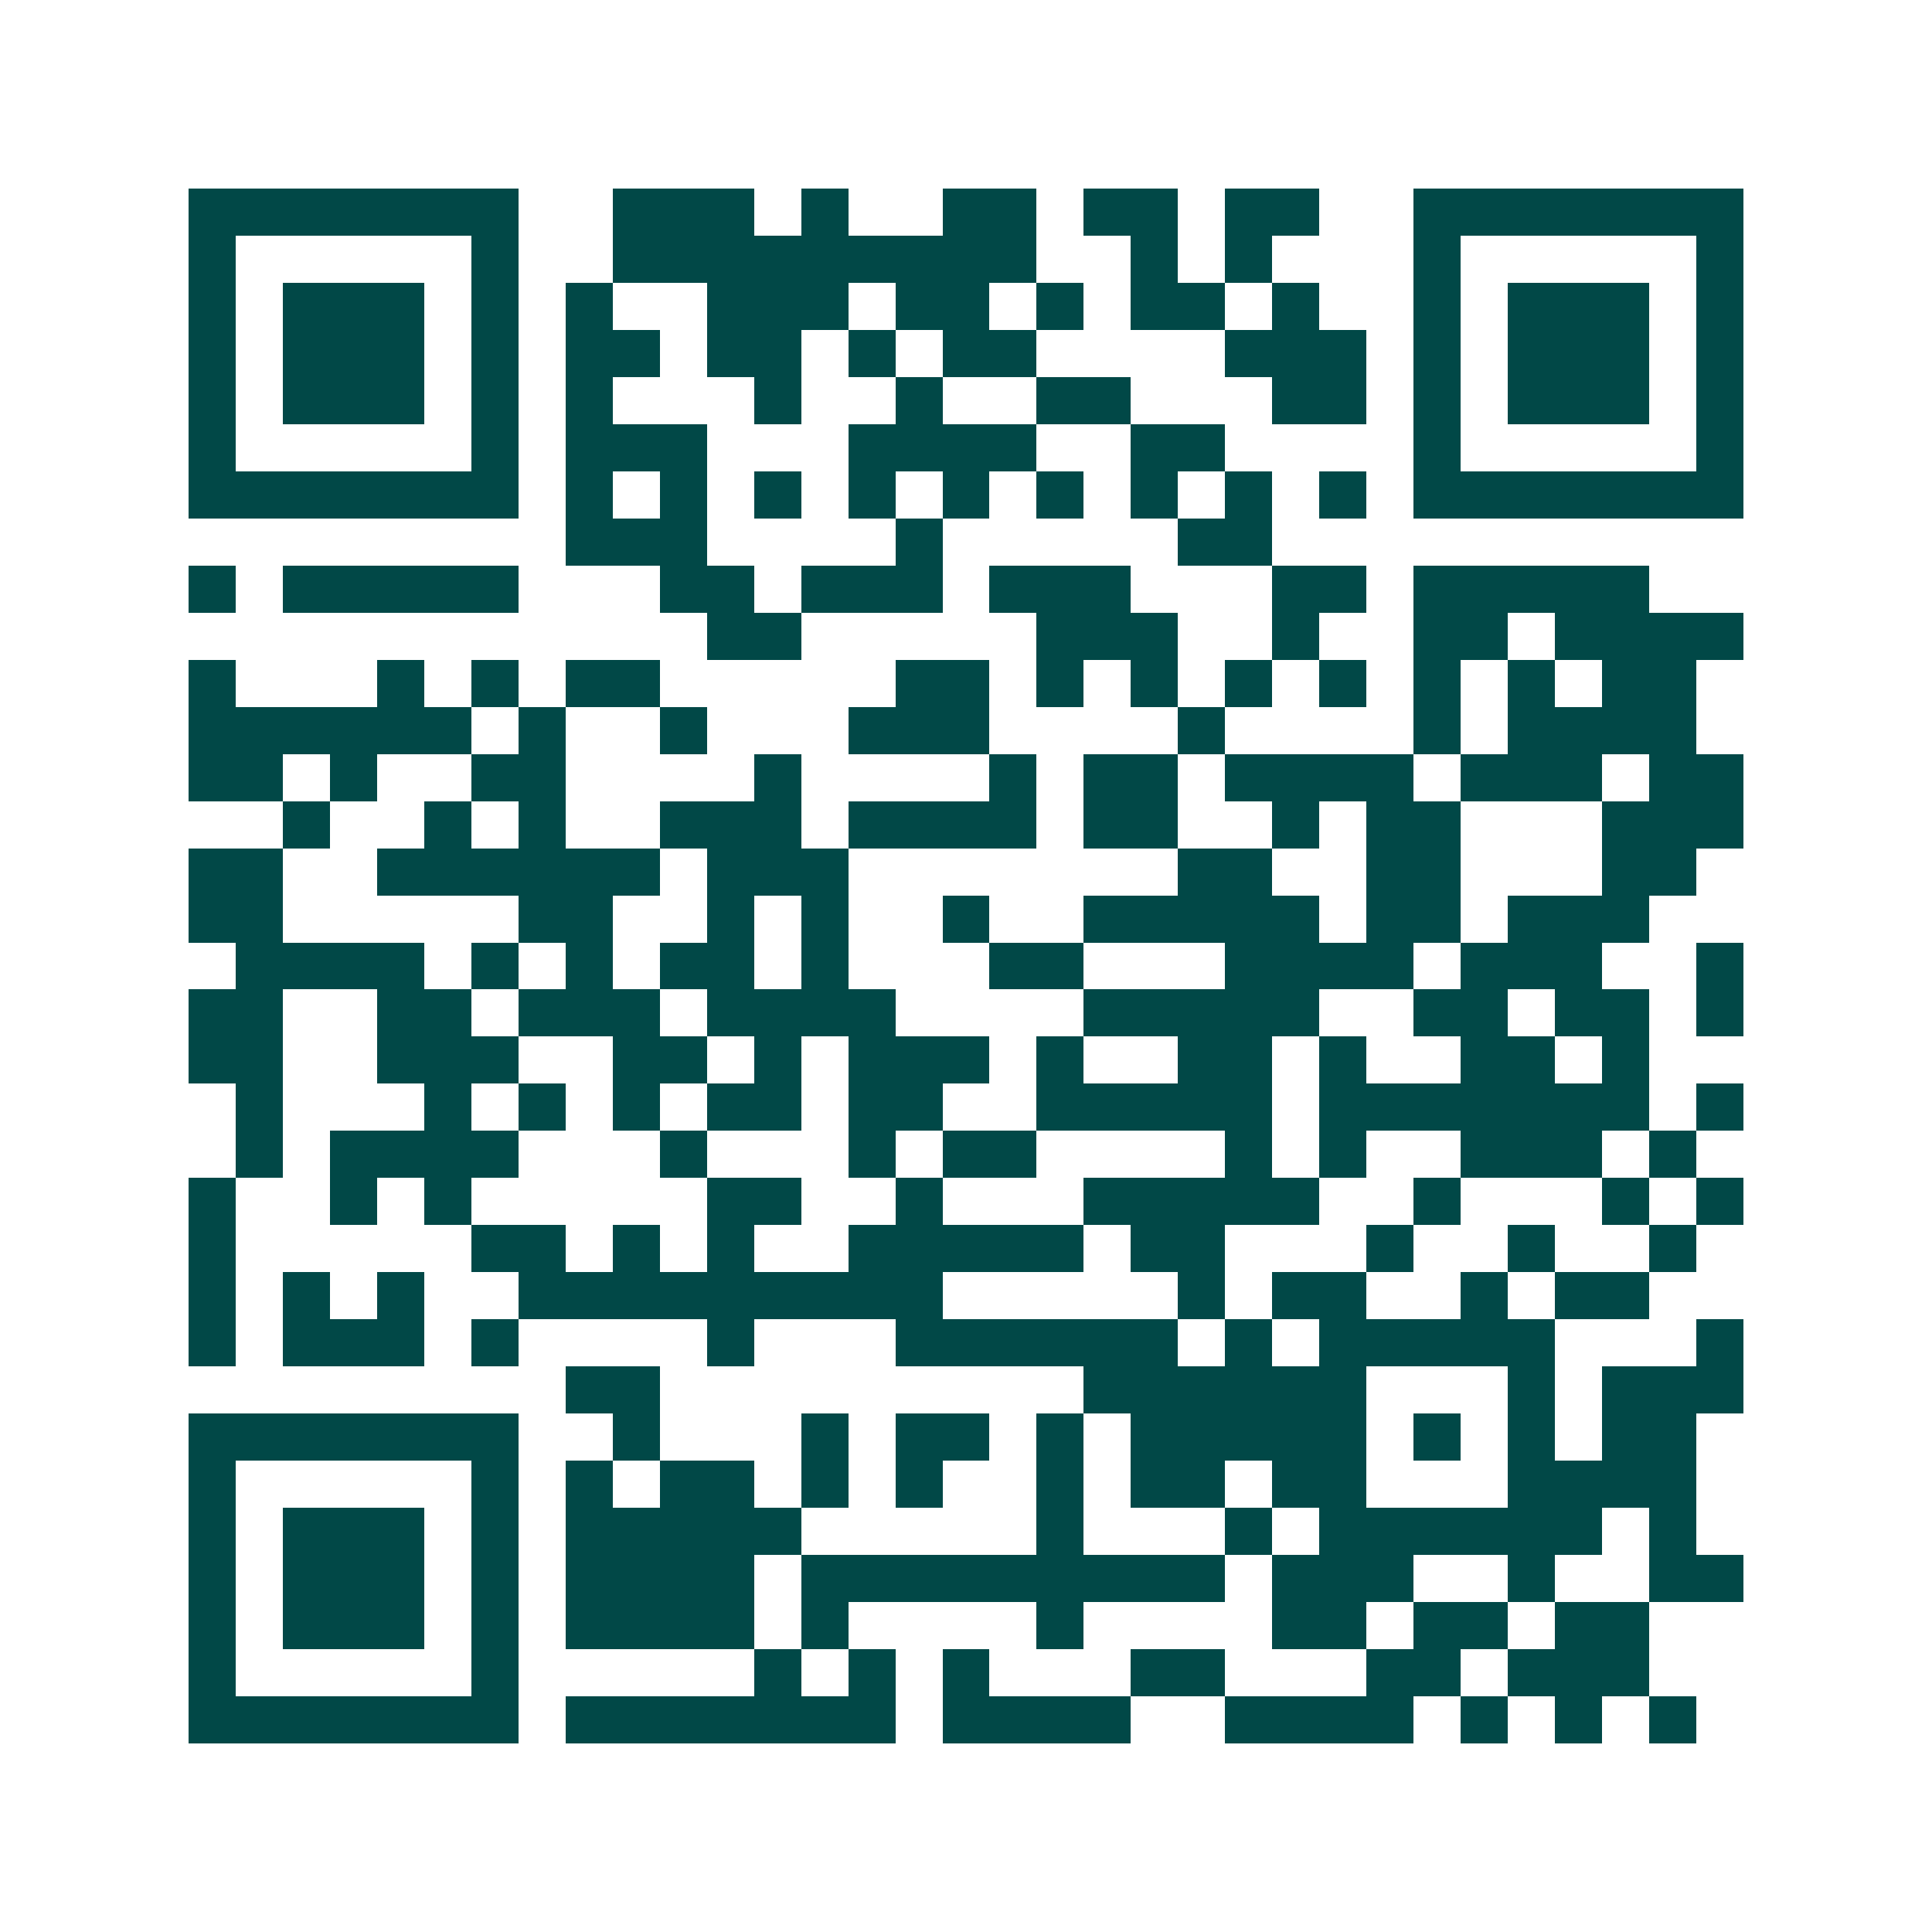 <svg xmlns="http://www.w3.org/2000/svg" width="200" height="200" viewBox="0 0 41 41" shape-rendering="crispEdges"><path fill="#ffffff" d="M0 0h41v41H0z"/><path stroke="#014847" d="M4 4.5h7m2 0h3m1 0h1m2 0h2m1 0h2m1 0h2m2 0h7M4 5.5h1m5 0h1m2 0h9m2 0h1m1 0h1m3 0h1m5 0h1M4 6.5h1m1 0h3m1 0h1m1 0h1m2 0h3m1 0h2m1 0h1m1 0h2m1 0h1m2 0h1m1 0h3m1 0h1M4 7.5h1m1 0h3m1 0h1m1 0h2m1 0h2m1 0h1m1 0h2m4 0h3m1 0h1m1 0h3m1 0h1M4 8.5h1m1 0h3m1 0h1m1 0h1m3 0h1m2 0h1m2 0h2m3 0h2m1 0h1m1 0h3m1 0h1M4 9.5h1m5 0h1m1 0h3m3 0h4m2 0h2m4 0h1m5 0h1M4 10.5h7m1 0h1m1 0h1m1 0h1m1 0h1m1 0h1m1 0h1m1 0h1m1 0h1m1 0h1m1 0h7M12 11.5h3m4 0h1m5 0h2M4 12.5h1m1 0h5m3 0h2m1 0h3m1 0h3m3 0h2m1 0h5M15 13.5h2m5 0h3m2 0h1m2 0h2m1 0h4M4 14.5h1m3 0h1m1 0h1m1 0h2m5 0h2m1 0h1m1 0h1m1 0h1m1 0h1m1 0h1m1 0h1m1 0h2M4 15.5h6m1 0h1m2 0h1m3 0h3m4 0h1m4 0h1m1 0h4M4 16.5h2m1 0h1m2 0h2m4 0h1m4 0h1m1 0h2m1 0h4m1 0h3m1 0h2M6 17.5h1m2 0h1m1 0h1m2 0h3m1 0h4m1 0h2m2 0h1m1 0h2m3 0h3M4 18.5h2m2 0h6m1 0h3m7 0h2m2 0h2m3 0h2M4 19.5h2m5 0h2m2 0h1m1 0h1m2 0h1m2 0h5m1 0h2m1 0h3M5 20.5h4m1 0h1m1 0h1m1 0h2m1 0h1m3 0h2m3 0h4m1 0h3m2 0h1M4 21.5h2m2 0h2m1 0h3m1 0h4m4 0h5m2 0h2m1 0h2m1 0h1M4 22.5h2m2 0h3m2 0h2m1 0h1m1 0h3m1 0h1m2 0h2m1 0h1m2 0h2m1 0h1M5 23.5h1m3 0h1m1 0h1m1 0h1m1 0h2m1 0h2m2 0h5m1 0h7m1 0h1M5 24.5h1m1 0h4m3 0h1m3 0h1m1 0h2m4 0h1m1 0h1m2 0h3m1 0h1M4 25.5h1m2 0h1m1 0h1m5 0h2m2 0h1m3 0h5m2 0h1m3 0h1m1 0h1M4 26.5h1m5 0h2m1 0h1m1 0h1m2 0h5m1 0h2m3 0h1m2 0h1m2 0h1M4 27.5h1m1 0h1m1 0h1m2 0h9m5 0h1m1 0h2m2 0h1m1 0h2M4 28.5h1m1 0h3m1 0h1m4 0h1m3 0h6m1 0h1m1 0h5m3 0h1M12 29.5h2m9 0h6m3 0h1m1 0h3M4 30.5h7m2 0h1m3 0h1m1 0h2m1 0h1m1 0h5m1 0h1m1 0h1m1 0h2M4 31.5h1m5 0h1m1 0h1m1 0h2m1 0h1m1 0h1m2 0h1m1 0h2m1 0h2m3 0h4M4 32.5h1m1 0h3m1 0h1m1 0h5m5 0h1m3 0h1m1 0h6m1 0h1M4 33.5h1m1 0h3m1 0h1m1 0h4m1 0h9m1 0h3m2 0h1m2 0h2M4 34.5h1m1 0h3m1 0h1m1 0h4m1 0h1m4 0h1m4 0h2m1 0h2m1 0h2M4 35.5h1m5 0h1m5 0h1m1 0h1m1 0h1m3 0h2m3 0h2m1 0h3M4 36.5h7m1 0h7m1 0h4m2 0h4m1 0h1m1 0h1m1 0h1"/></svg>
